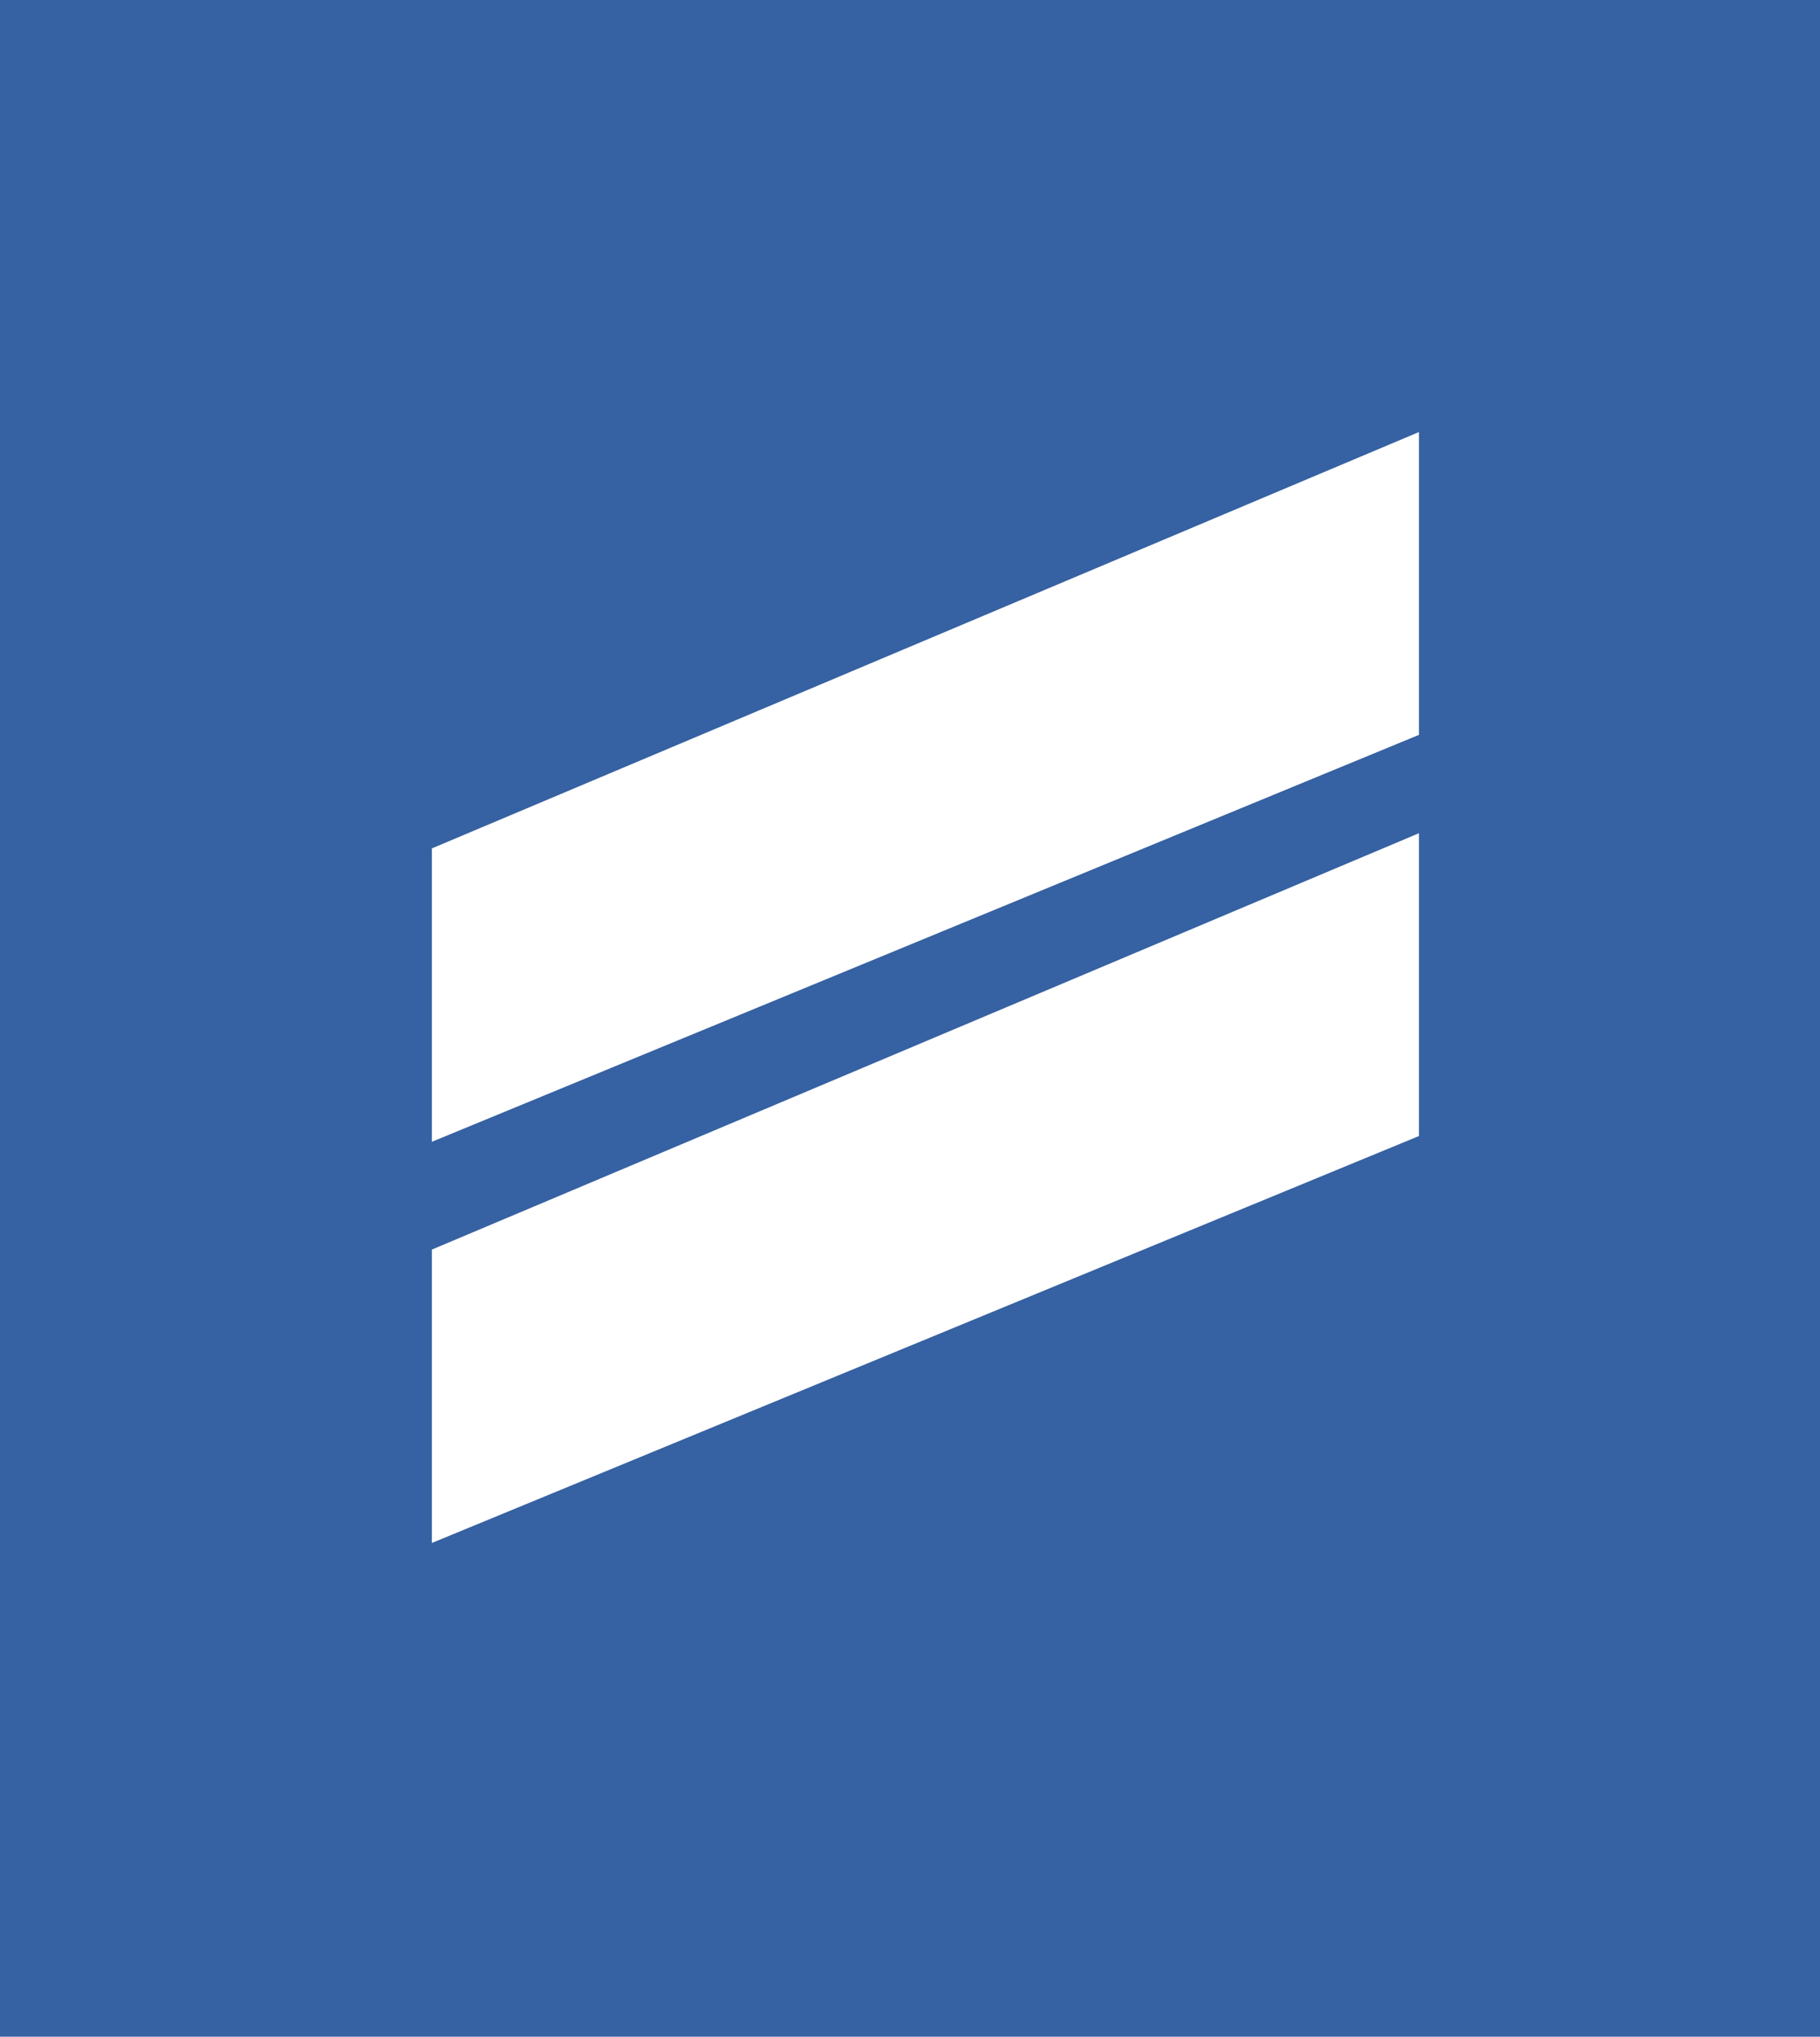 <?xml version="1.0" encoding="UTF-8" standalone="no"?>
<svg width="59px" height="66px" viewBox="0 0 59 66" version="1.1" xmlns="http://www.w3.org/2000/svg" xmlns:xlink="http://www.w3.org/1999/xlink">
    <!-- Generator: Sketch 41.2 (35397) - http://www.bohemiancoding.com/sketch -->
    <title>Group 6</title>
    <desc>Created with Sketch.</desc>
    <defs></defs>
    <g id="Page-1" stroke="none" stroke-width="1" fill="none" fill-rule="evenodd">
        <g id="Final" transform="translate(-489, 0)">
            <g id="Group-6" transform="translate(489, 0)">
                <rect id="Rectangle" fill="#3661A2" x="0" y="0" width="59" height="66"></rect>
                <polygon id="Path-2" fill="#FFFFFF" points="14 40.493 14 50 46 36.813 46 27"></polygon>
                <polygon id="Path-2" fill="#FFFFFF" points="14 27.493 14 37 46 23.813 46 14"></polygon>
            </g>
        </g>
    </g>
</svg>